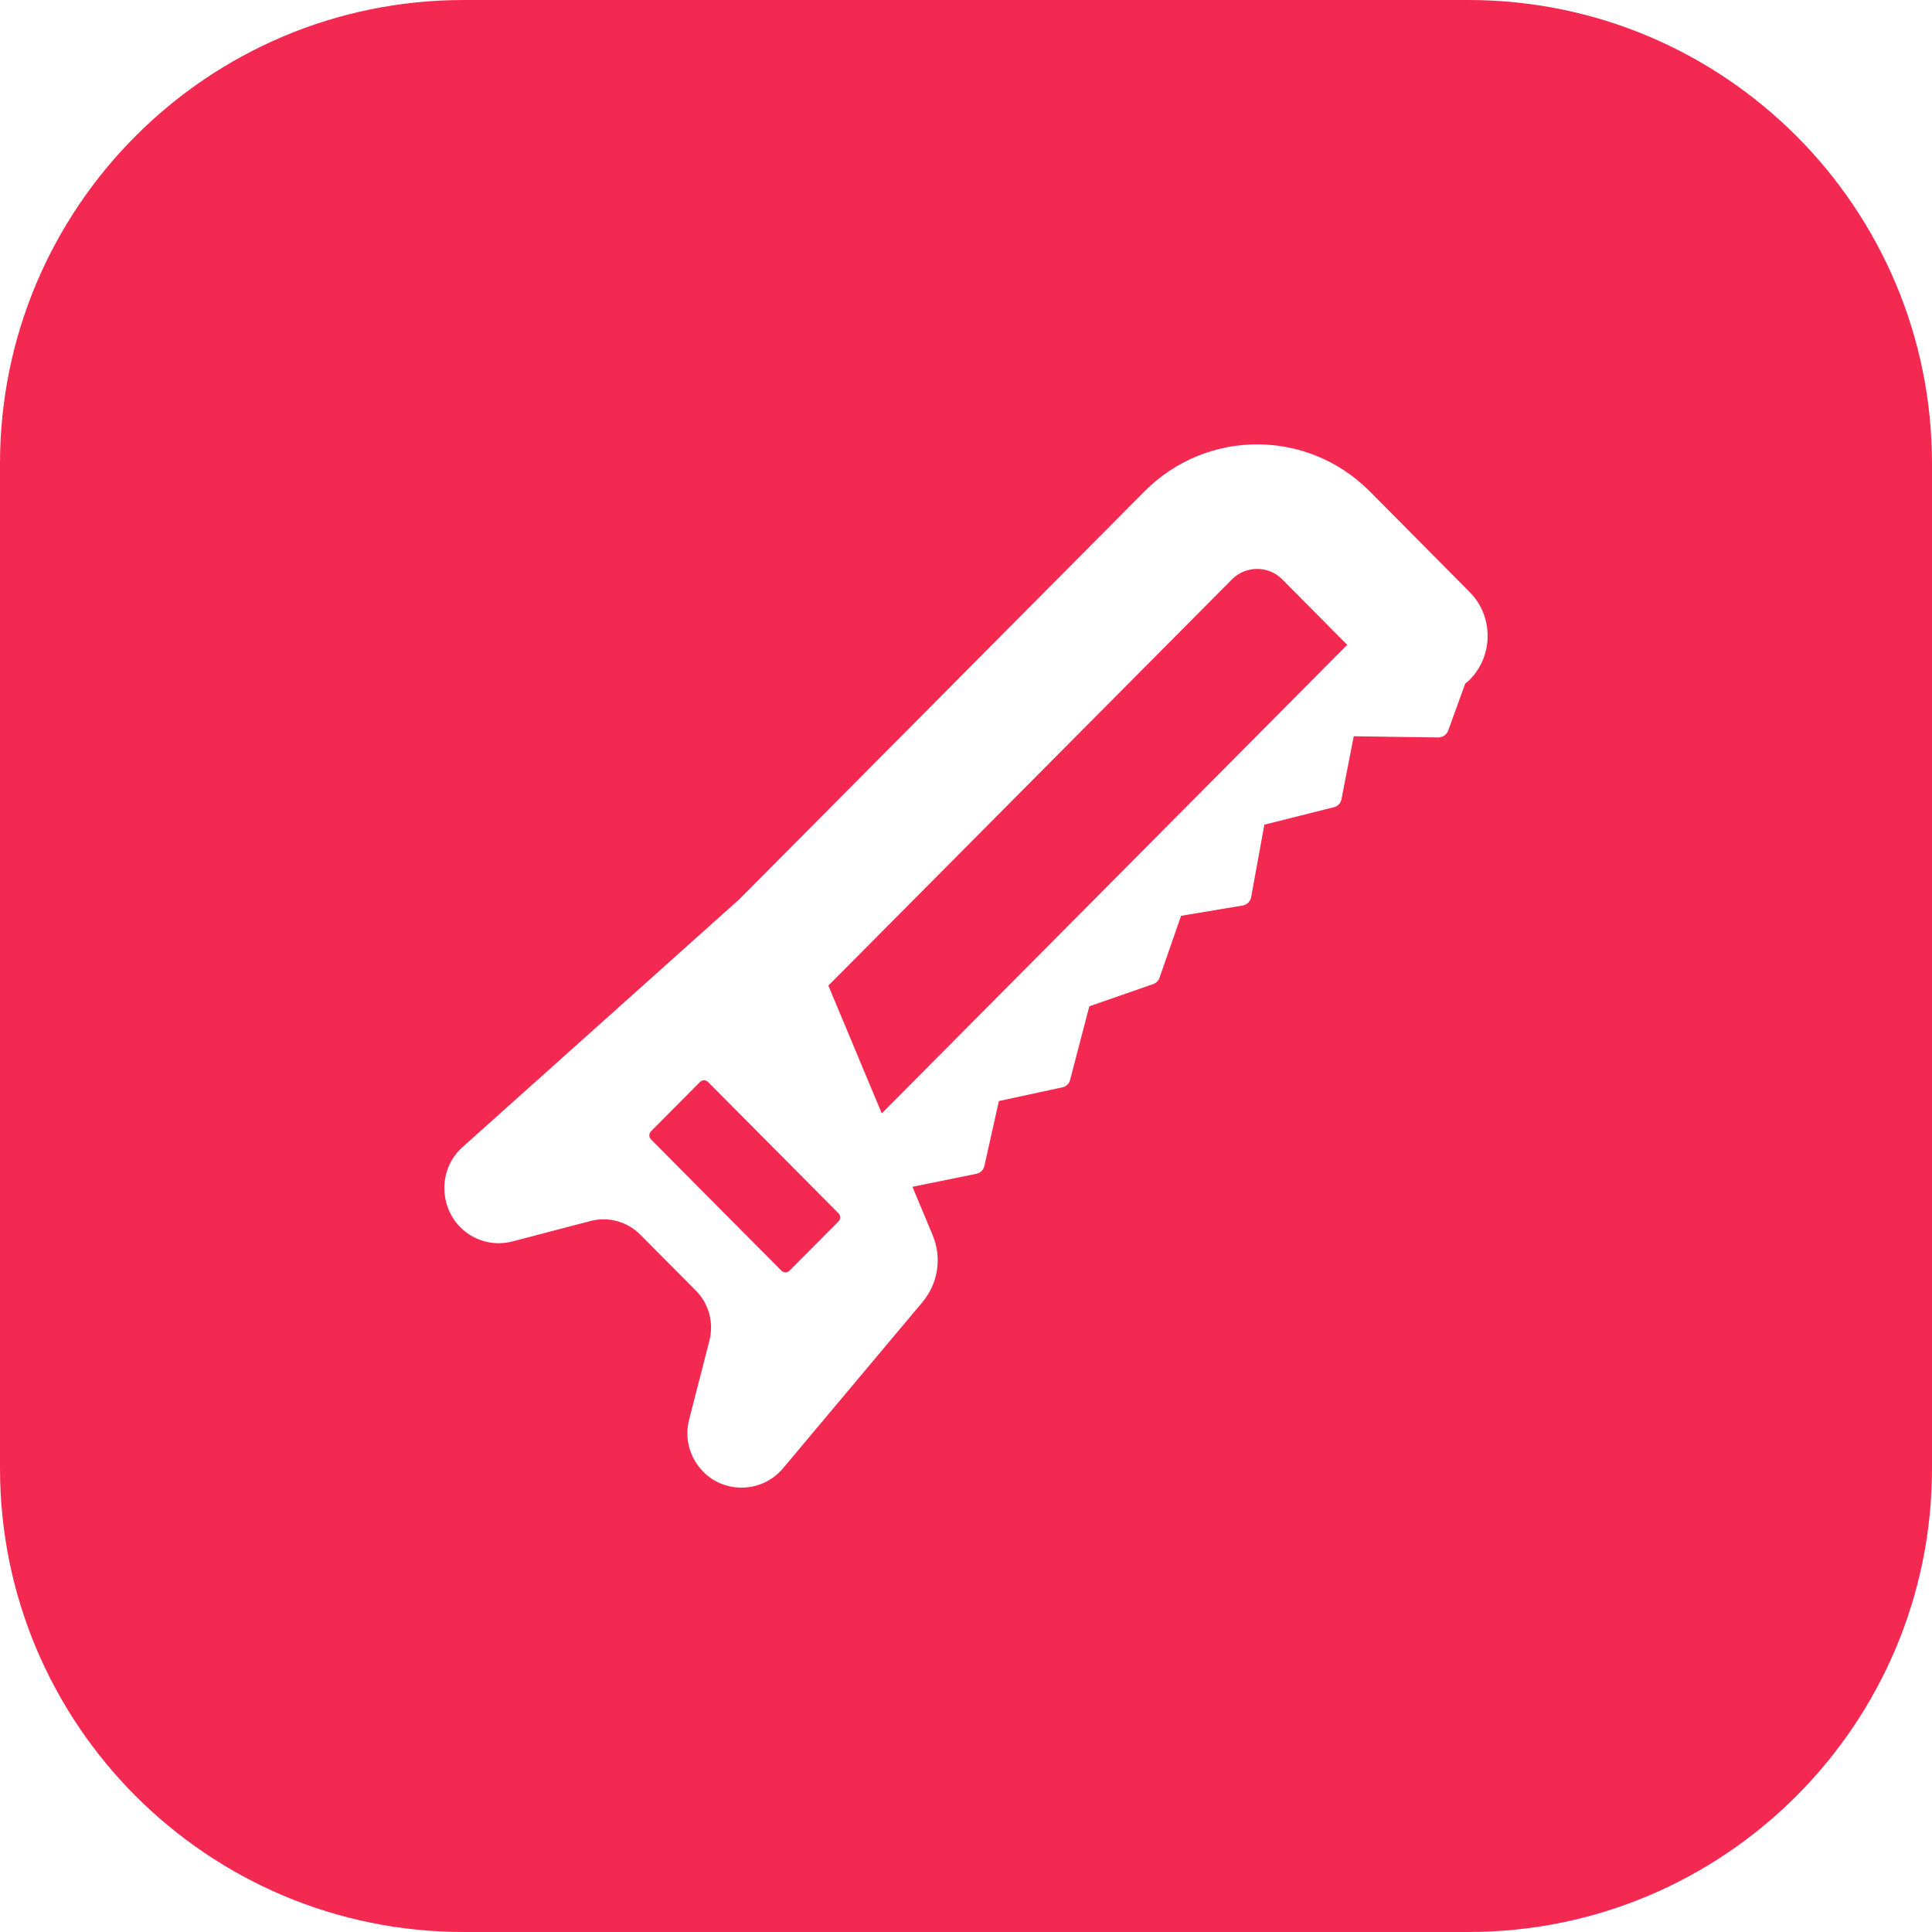 <svg width="100" height="100" viewBox="0 0 100 100" fill="none" xmlns="http://www.w3.org/2000/svg">
<path d="M0 24C0 10.745 10.745 0 24 0H76C89.255 0 100 10.745 100 24V76C100 89.255 89.255 100 76 100H24C10.745 100 0 89.255 0 76V24Z" fill="#F32952"/>
<g filter="url(#filter0_d_20414_6632)">
<path fill-rule="evenodd" clip-rule="evenodd" d="M70.895 25.43L76.063 30.637C77.312 31.894 77.312 33.935 76.063 35.193C76.02 35.236 75.973 35.273 75.926 35.31C75.897 35.333 75.869 35.355 75.841 35.38L74.956 37.82C74.882 38.033 74.676 38.161 74.453 38.172L70.069 38.108L69.434 41.369C69.397 41.572 69.243 41.732 69.042 41.78L65.442 42.686L64.759 46.437C64.739 46.545 64.686 46.644 64.609 46.721C64.531 46.799 64.432 46.85 64.325 46.869L61.132 47.402L60.015 50.61C59.962 50.765 59.84 50.882 59.692 50.935L56.383 52.086L55.387 55.897C55.34 56.094 55.186 56.243 54.99 56.28L51.702 56.989L50.951 60.352C50.927 60.452 50.876 60.543 50.803 60.615C50.73 60.687 50.638 60.736 50.538 60.756L47.228 61.428L48.272 63.927C48.764 65.099 48.557 66.432 47.742 67.402L40.526 76.003C39.308 77.452 36.973 77.319 35.972 75.619C35.586 74.964 35.48 74.202 35.67 73.472L36.719 69.389C36.957 68.468 36.692 67.482 36.025 66.81L33.134 63.901C32.467 63.229 31.482 62.957 30.572 63.197L26.516 64.258C25.785 64.444 25.028 64.338 24.382 63.954C22.752 62.984 22.513 60.655 23.938 59.376L38.275 46.538L59.242 25.43C62.461 22.19 67.676 22.19 70.895 25.43ZM66.368 29.986C65.648 29.267 64.484 29.267 63.769 29.986L42.876 51.015L45.64 57.628L69.731 33.376L66.368 29.986ZM40.863 65.773L43.402 63.218C43.457 63.162 43.487 63.087 43.487 63.009C43.487 62.931 43.457 62.856 43.402 62.801L36.647 56.002C36.62 55.975 36.587 55.953 36.552 55.938C36.516 55.923 36.478 55.916 36.44 55.916C36.401 55.916 36.363 55.923 36.328 55.938C36.292 55.953 36.26 55.975 36.233 56.002L33.694 58.557C33.639 58.612 33.609 58.687 33.609 58.765C33.609 58.843 33.639 58.918 33.694 58.974L40.449 65.773C40.561 65.885 40.753 65.884 40.863 65.773Z" fill="white"/>
</g>
<defs>
<filter id="filter0_d_20414_6632" x="19" y="19" width="62" height="62" filterUnits="userSpaceOnUse" color-interpolation-filters="sRGB">
<feFlood flood-opacity="0" result="BackgroundImageFix"/>
<feColorMatrix in="SourceAlpha" type="matrix" values="0 0 0 0 0 0 0 0 0 0 0 0 0 0 0 0 0 0 127 0" result="hardAlpha"/>
<feOffset/>
<feGaussianBlur stdDeviation="2"/>
<feColorMatrix type="matrix" values="0 0 0 0 1 0 0 0 0 1 0 0 0 0 1 0 0 0 0.4 0"/>
<feBlend mode="normal" in2="BackgroundImageFix" result="effect1_dropShadow_20414_6632"/>
<feBlend mode="normal" in="SourceGraphic" in2="effect1_dropShadow_20414_6632" result="shape"/>
</filter>
</defs>
</svg>
